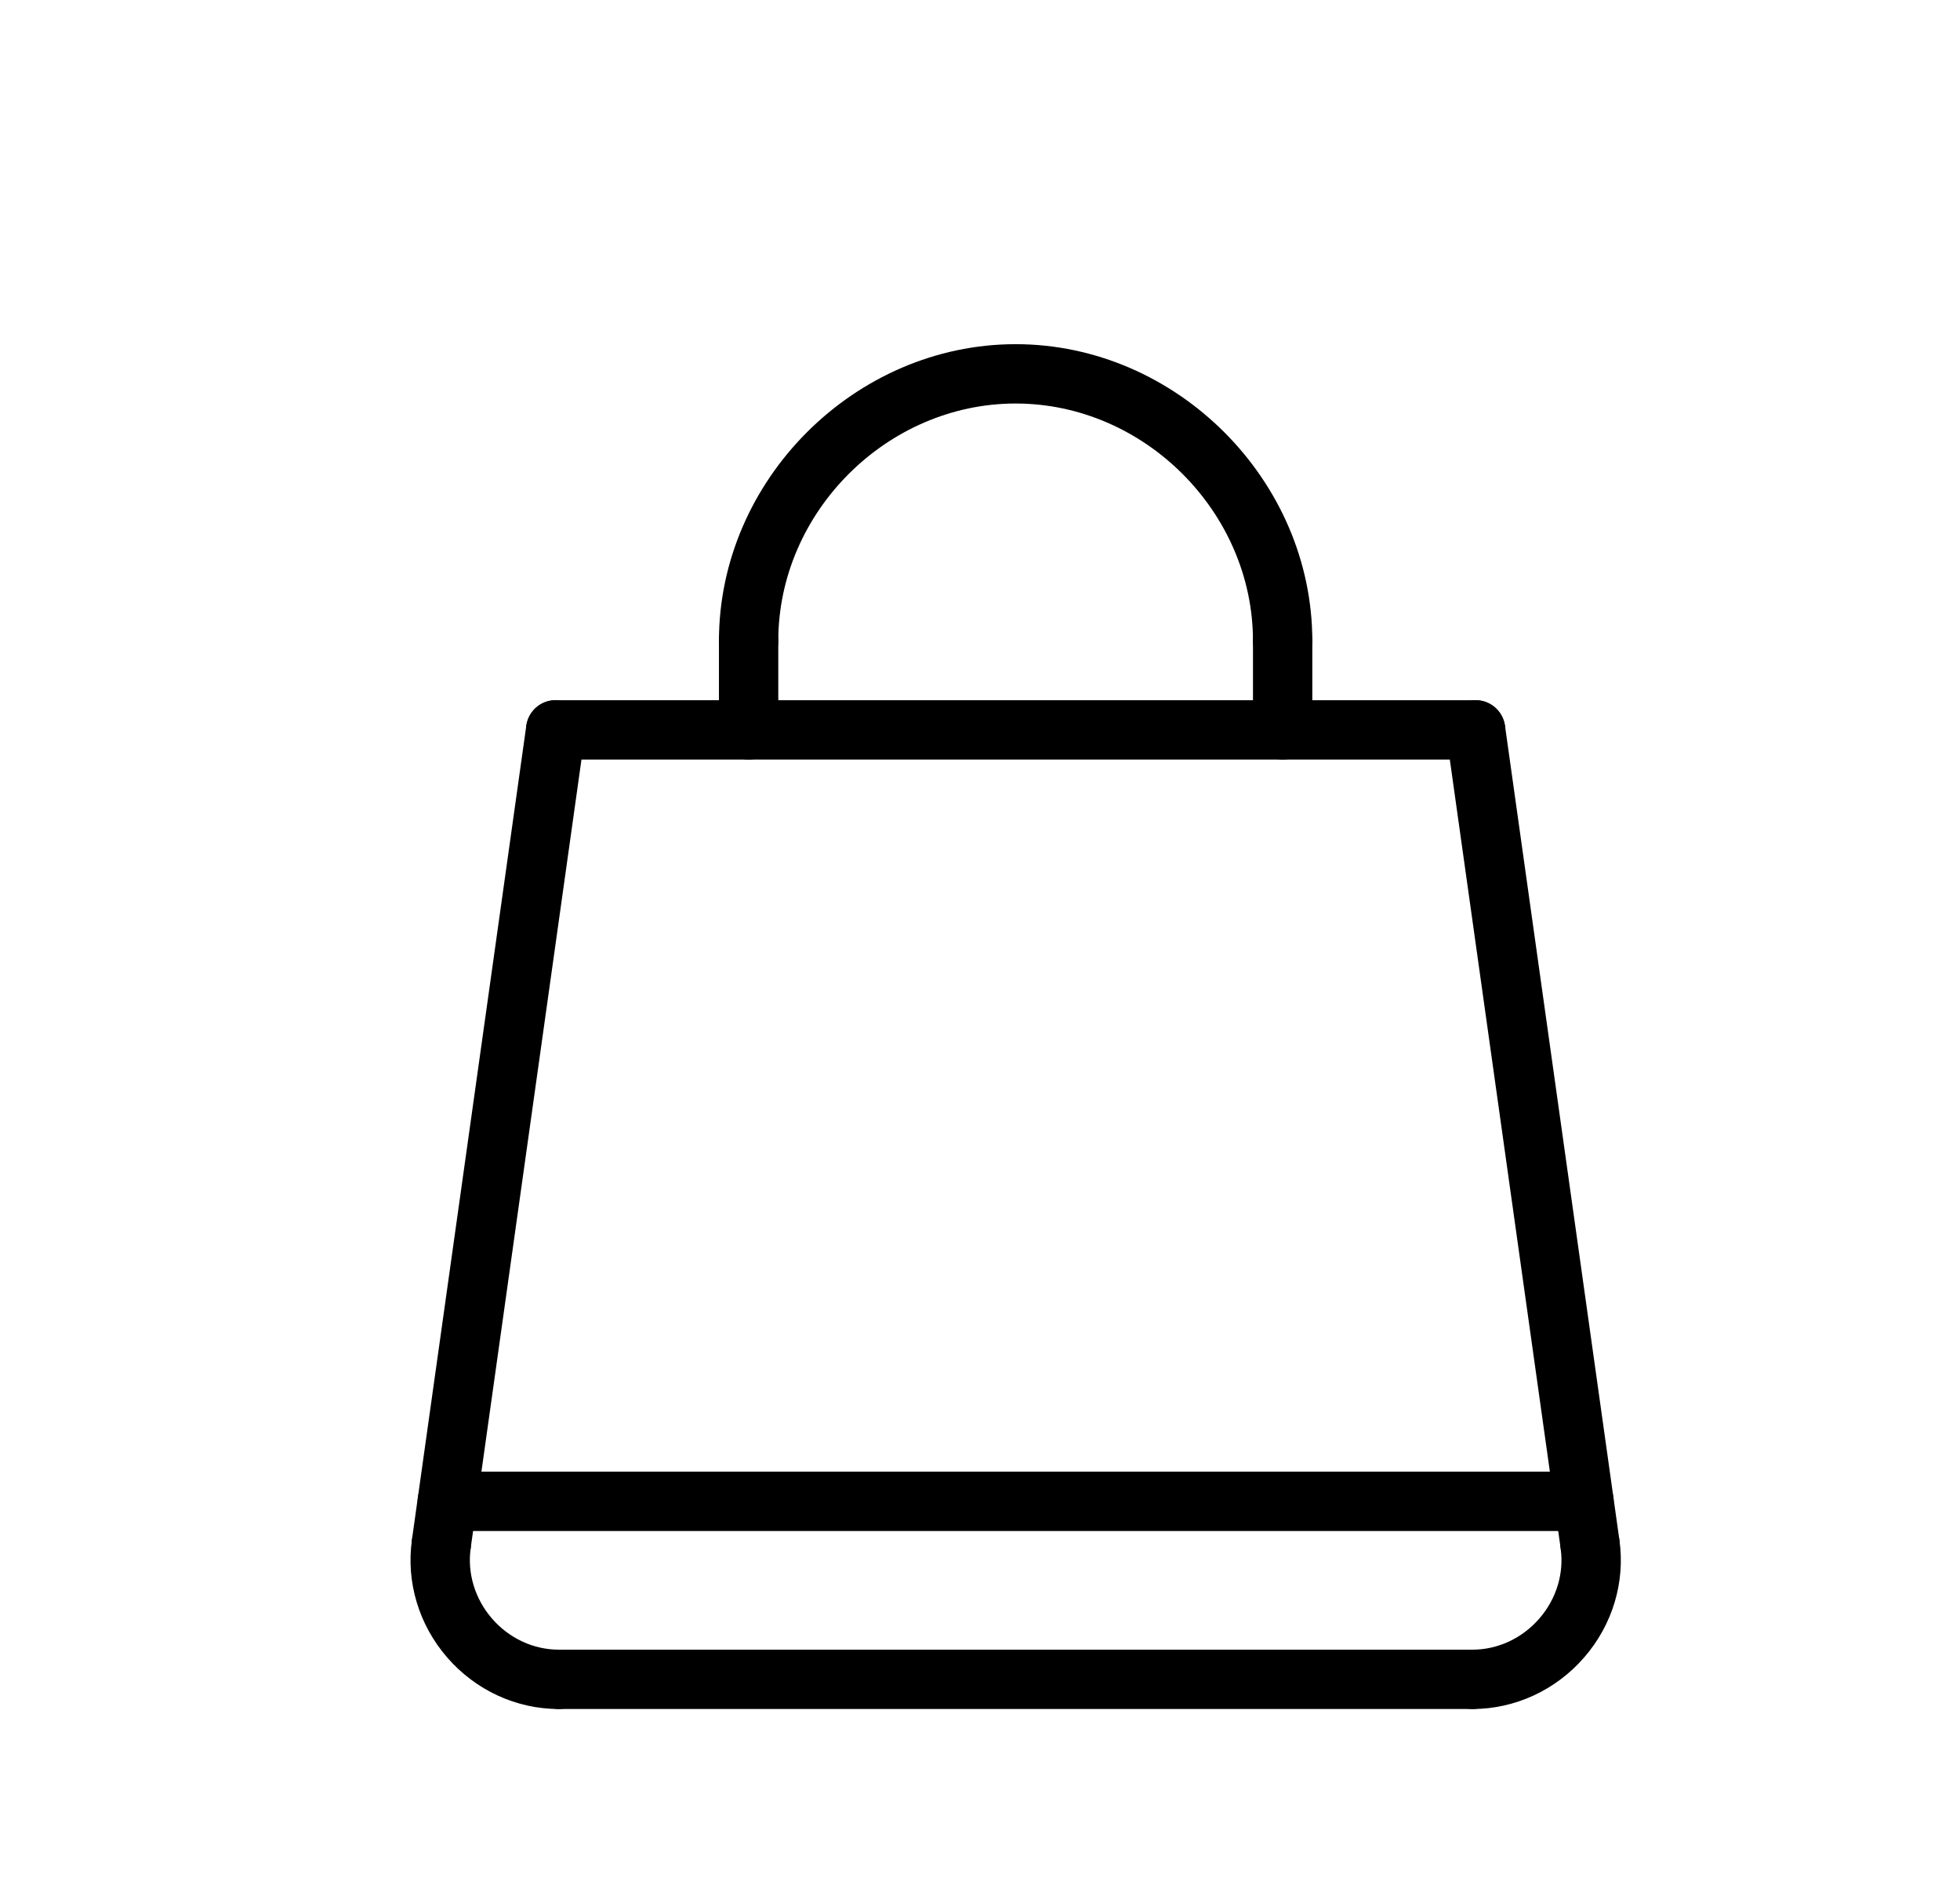 <svg id="Layer_3" height="31" viewBox="0 0 64 64" width="32" xmlns="http://www.w3.org/2000/svg"><g id="LINE_130_"><g><path d="m52.358 51.6h-38.314c-.553 0-1-.448-1-1s.447-1 1-1h38.314c.553 0 1 .448 1 1s-.447 1-1 1z"/></g></g><g id="LINE_180_"><g><path d="m42.201 25.6c-.553 0-1-.448-1-1v-3c0-.552.447-1 1-1s1 .448 1 1v3c0 .552-.447 1-1 1z"/></g></g><g id="LINE_181_"><g><path d="m24.201 25.6c-.553 0-1-.448-1-1v-3c0-.552.447-1 1-1s1 .448 1 1v3c0 .552-.447 1-1 1z"/></g></g><g id="ARC_103_"><g><path d="m42.201 22.6c-.553 0-1-.448-1-1 0-4.336-3.663-8-8-8s-8 3.664-8 8c0 .552-.447 1-1 1s-1-.448-1-1c0-5.42 4.579-10 10-10s10 4.58 10 10c0 .552-.447 1-1 1z"/></g></g><g id="LINE_182_"><g><path d="m52.56 53.043c-.491 0-.919-.361-.989-.861l-3.856-27.443c-.077-.547.304-1.053.852-1.129.546-.083 1.052.305 1.129.851l3.856 27.443c.077.547-.304 1.053-.852 1.129-.048.007-.095.01-.14.01z"/></g></g><g id="LINE_183_"><g><path d="m48.704 25.6h-31.006c-.553 0-1-.448-1-1s.447-1 1-1h31.006c.553 0 1 .448 1 1s-.447 1-1 1z"/></g></g><g id="LINE_184_"><g><path d="m13.843 53.043c-.046 0-.093-.003-.14-.01-.548-.077-.929-.583-.852-1.129l3.856-27.443c.077-.546.577-.935 1.129-.851.548.077.929.583.852 1.129l-3.856 27.443c-.07.5-.498.861-.989.861z"/></g></g><g id="ARC_104_"><g><path d="m17.803 57.6c-1.432 0-2.802-.632-3.759-1.733s-1.392-2.546-1.192-3.963c.077-.546.565-.934 1.13-.851.547.077.928.583.851 1.13-.119.843.145 1.708.721 2.372.578.665 1.397 1.045 2.25 1.045.553 0 1 .448 1 1s-.449 1-1.001 1z"/></g></g><g id="LINE_185_"><g><path d="m48.6 57.6h-30.797c-.553 0-1-.448-1-1s.447-1 1-1h30.797c.553 0 1 .448 1 1s-.448 1-1 1z"/></g></g><g id="ARC_105_"><g><path d="m48.6 57.6c-.553 0-1-.448-1-1s.447-1 1-1c.854 0 1.676-.383 2.254-1.05.576-.664.837-1.526.717-2.365-.078-.547.302-1.053.849-1.131.549-.083 1.054.302 1.132.848.202 1.414-.23 2.857-1.187 3.959-.959 1.105-2.332 1.739-3.765 1.739z"/></g></g></svg>